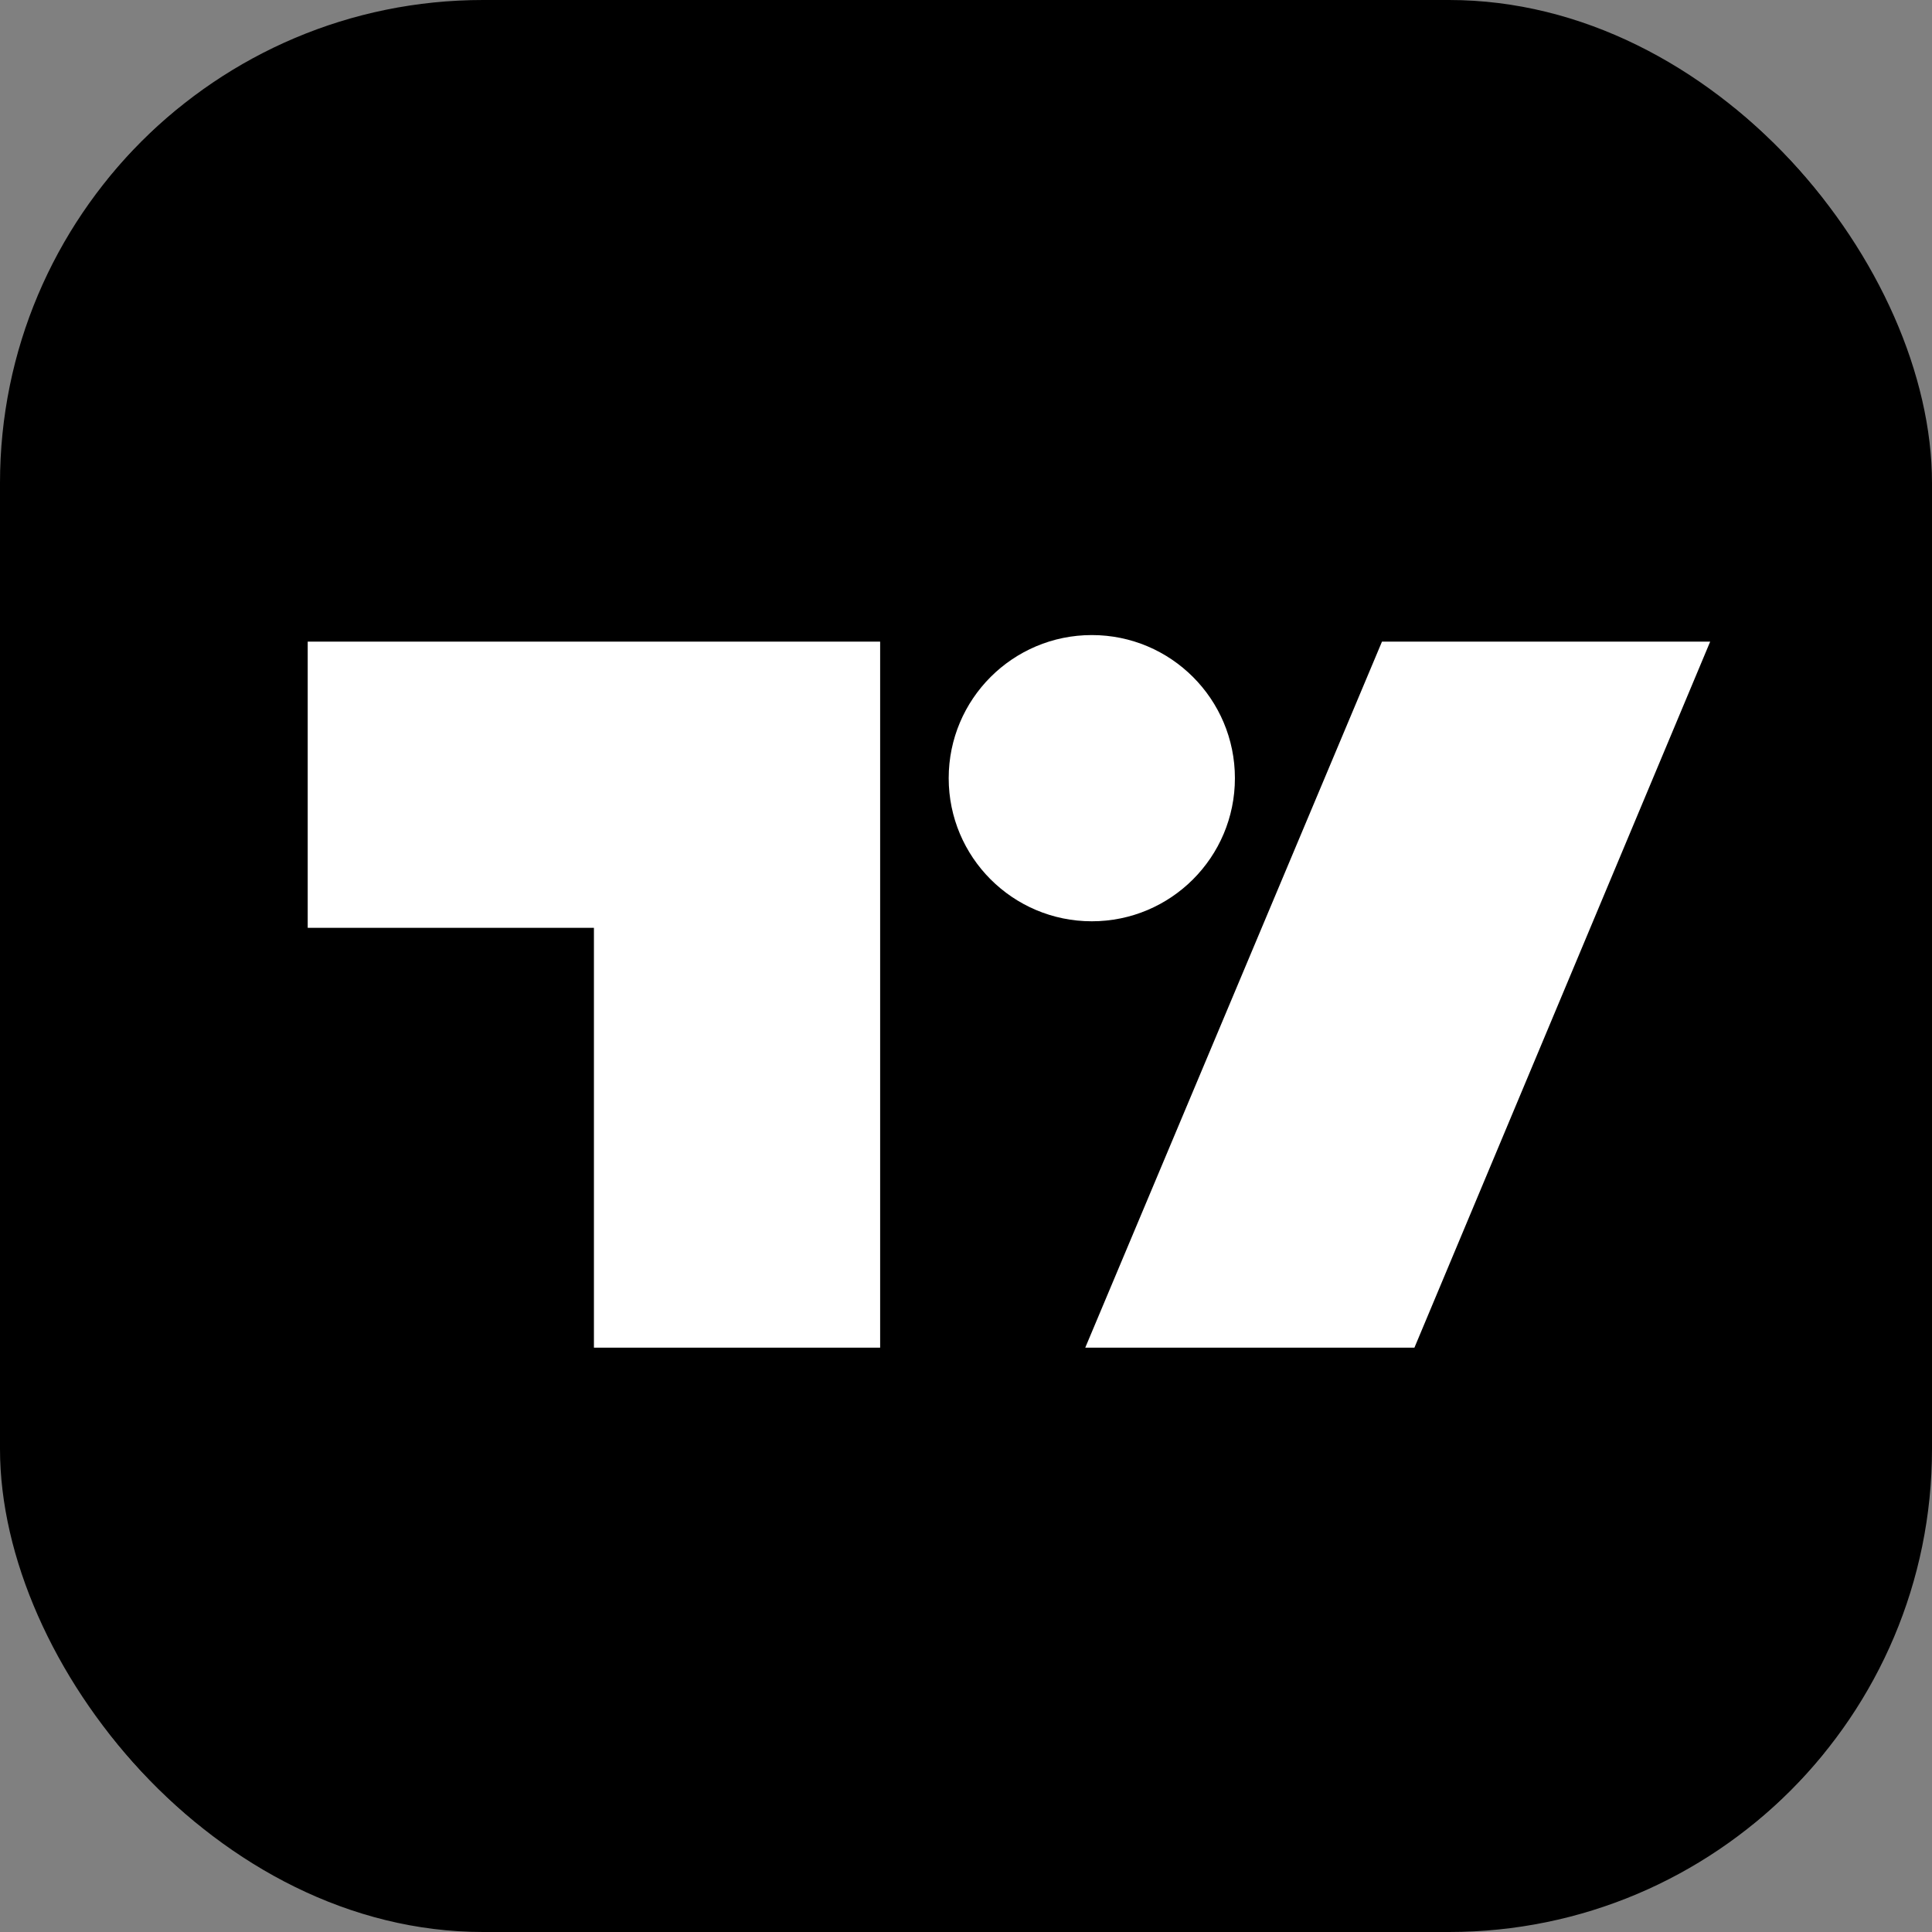 <svg width="48" height="48" viewBox="0 0 48 48" fill="none" xmlns="http://www.w3.org/2000/svg">
<rect x="0" y="0" width="48" height="48" fill="#808080" stroke="none"/>
<g clip-path="url(#clip0_1860_690)">
<path d="M48 0H0V48H48V0Z" fill="black"/>
<mask id="mask0_1860_690" style="mask-type:luminance" maskUnits="userSpaceOnUse" x="2" y="2" width="44" height="44">
<path d="M45.333 2.667H2.666V45.334H45.333V2.667Z" fill="white"/>
</mask>
<g mask="url(#mask0_1860_690)">
<path d="M2.666 2.667H45.333V45.334H2.666V2.667Z" fill="black"/>
<path fill-rule="evenodd" clip-rule="evenodd" d="M30.681 19.334C30.681 21.297 29.09 22.889 27.126 22.889C25.162 22.889 23.57 21.297 23.57 19.334C23.57 17.37 25.162 15.778 27.126 15.778C29.09 15.778 30.681 17.37 30.681 19.334ZM21.867 15.941H7.645L7.645 23.052H14.756V33.482H21.867V15.941ZM34.335 15.941H42.489L35.141 33.482H26.963L34.335 15.941Z" fill="white"/>
</g>
</g>
<defs>
<clipPath id="clip0_1860_690">
<rect width="48" height="48" rx="12" fill="white"/>
</clipPath>
</defs>
</svg>
